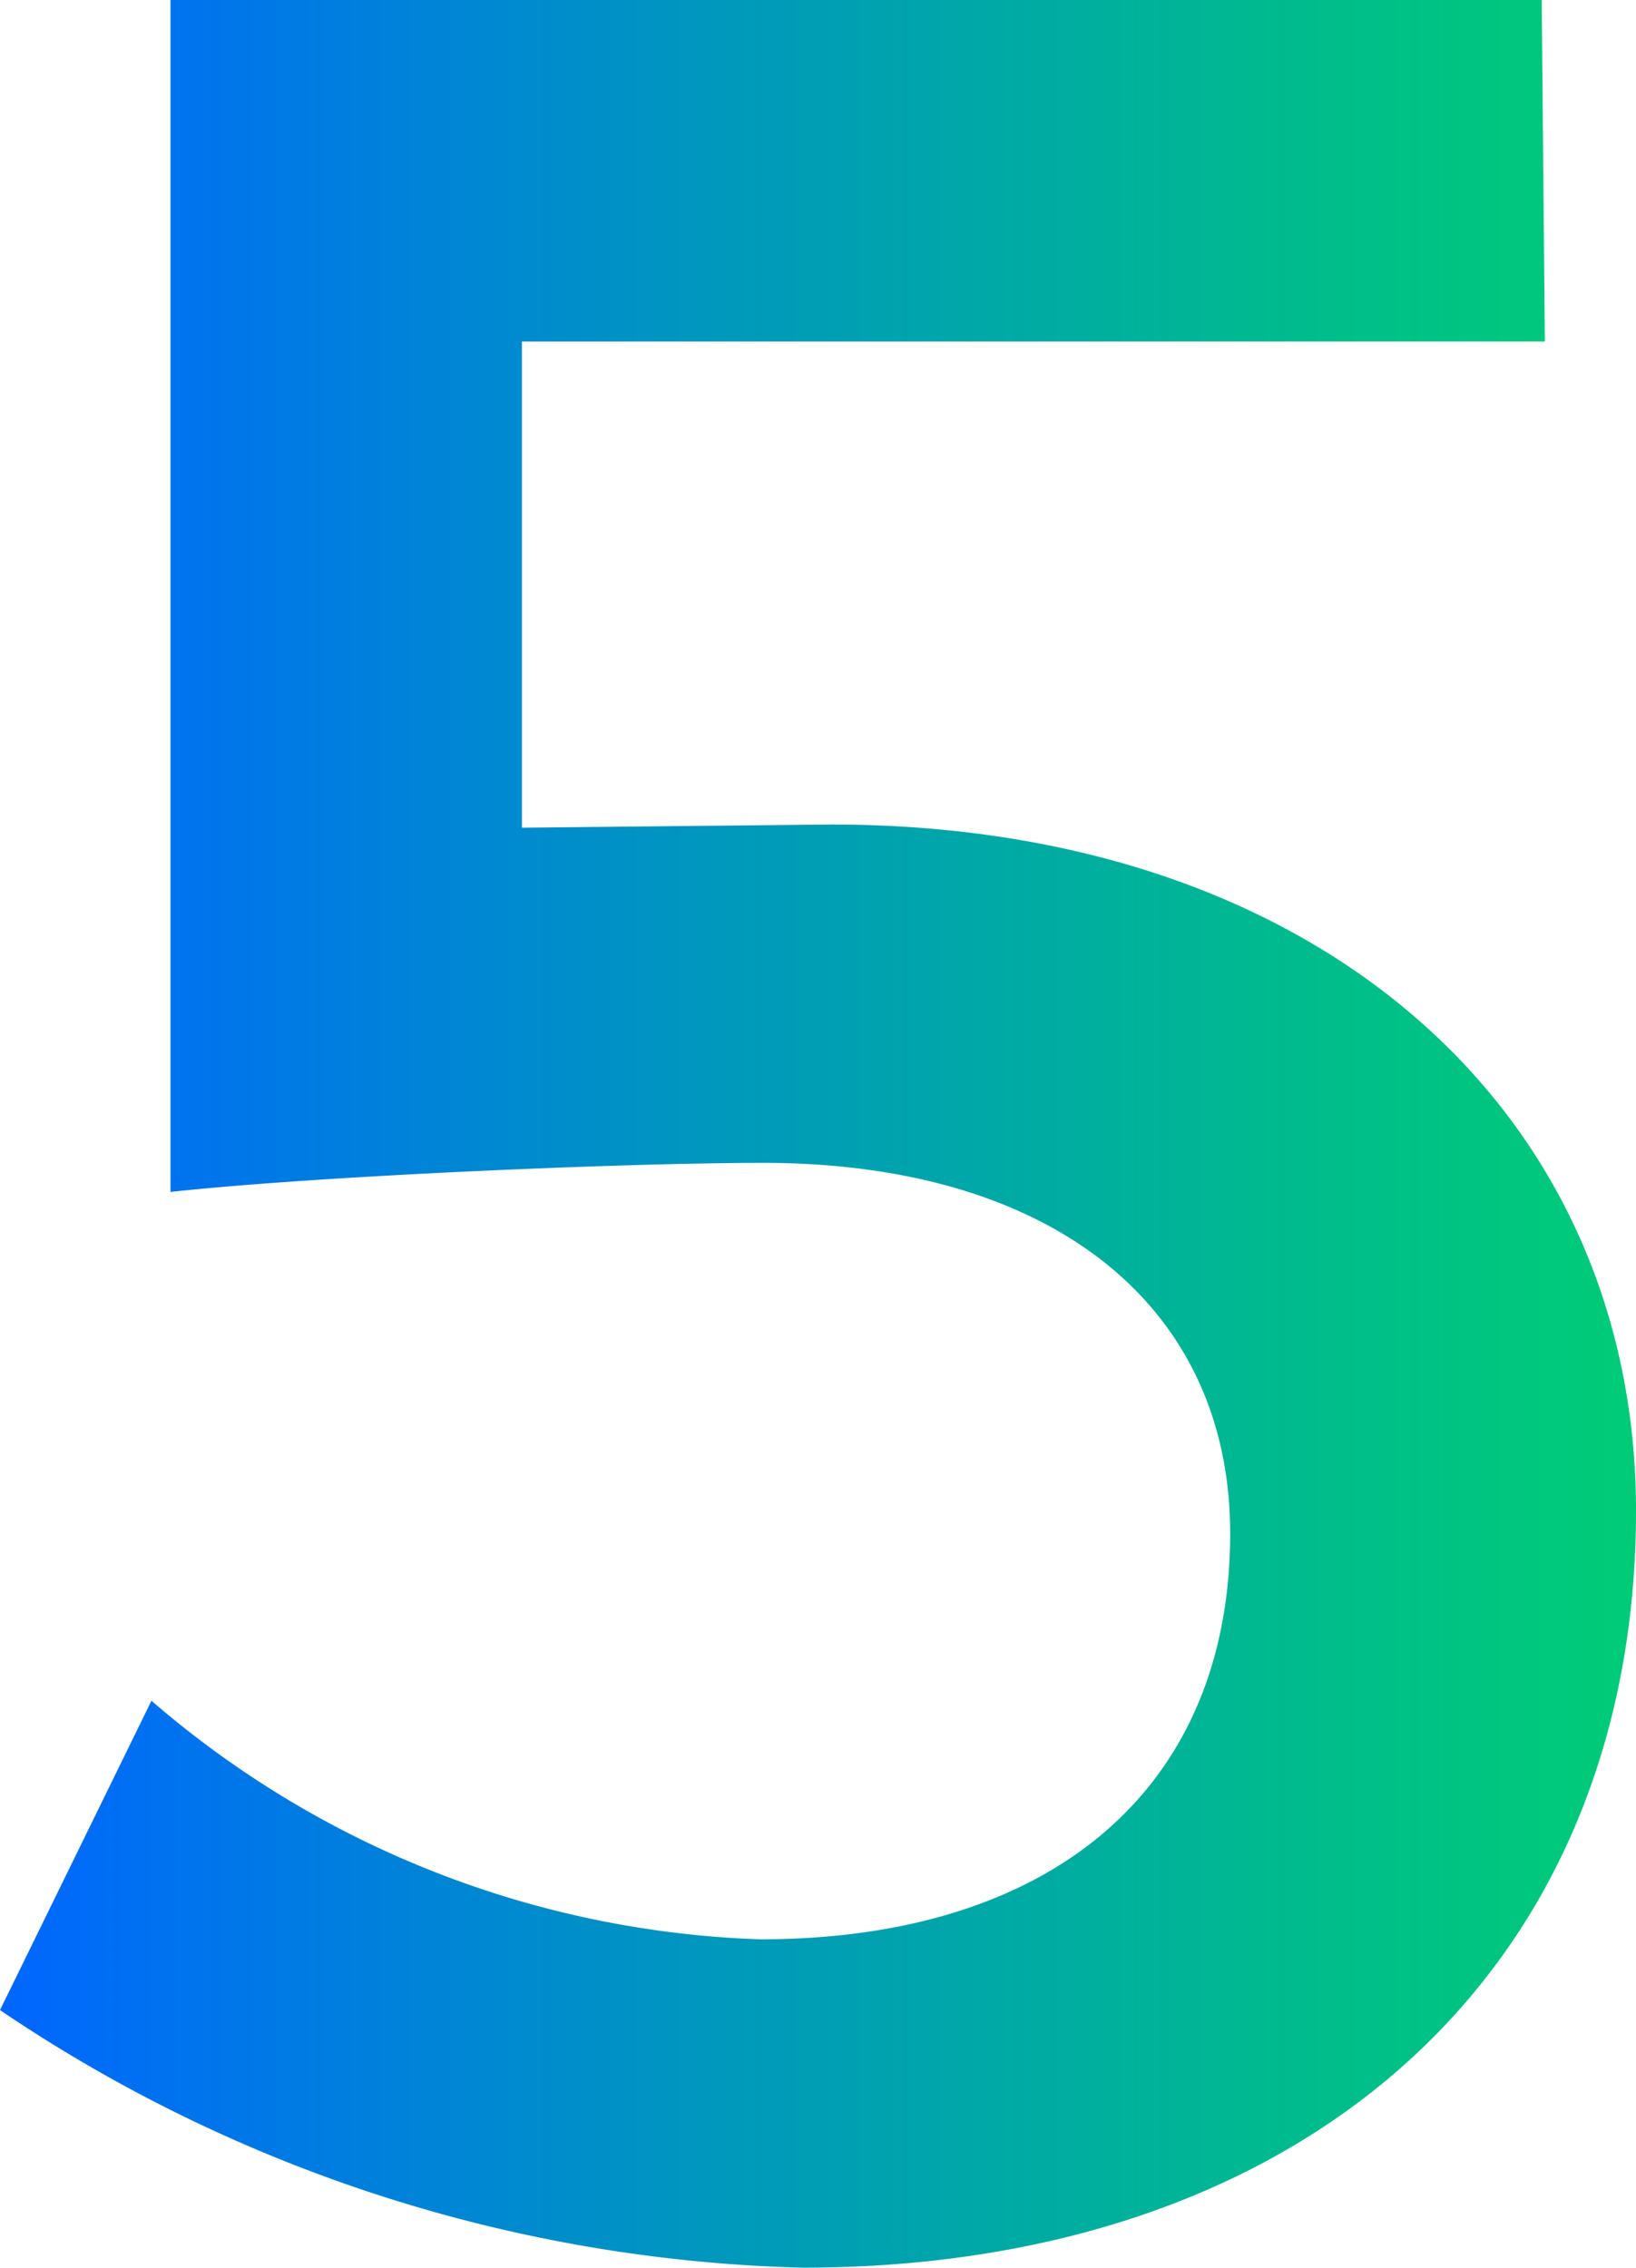 <svg xmlns="http://www.w3.org/2000/svg" xmlns:xlink="http://www.w3.org/1999/xlink" width="36.08" height="50" viewBox="0 0 36.08 50"><defs><style>.cls-1{fill:url(#Sfumatura_senza_nome_31);}</style><linearGradient id="Sfumatura_senza_nome_31" y1="25" x2="36.08" y2="25" gradientUnits="userSpaceOnUse"><stop offset="0" stop-color="#06f"/><stop offset="0.42" stop-color="#0096bf"/><stop offset="0.81" stop-color="#00bd8b"/><stop offset="1" stop-color="#0c7"/></linearGradient></defs><title>number5</title><g id="Livello_2" data-name="Livello 2"><g id="Livello_1-2" data-name="Livello 1"><path class="cls-1" d="M11.51,7.53V18.25l6.82-.07c10.8,0,17.75,6.39,17.75,15.13C36.08,43.4,28.84,50,17.69,50A33.06,33.06,0,0,1,0,44.32L3.34,37.5a21.64,21.64,0,0,0,13.42,5.26c6.46,0,10.37-3.34,10.37-8.95,0-5-3.91-8.17-10.3-8.17-3,0-9.73.28-13.07.64V0H34l.07,7.53Z"/></g></g></svg>
